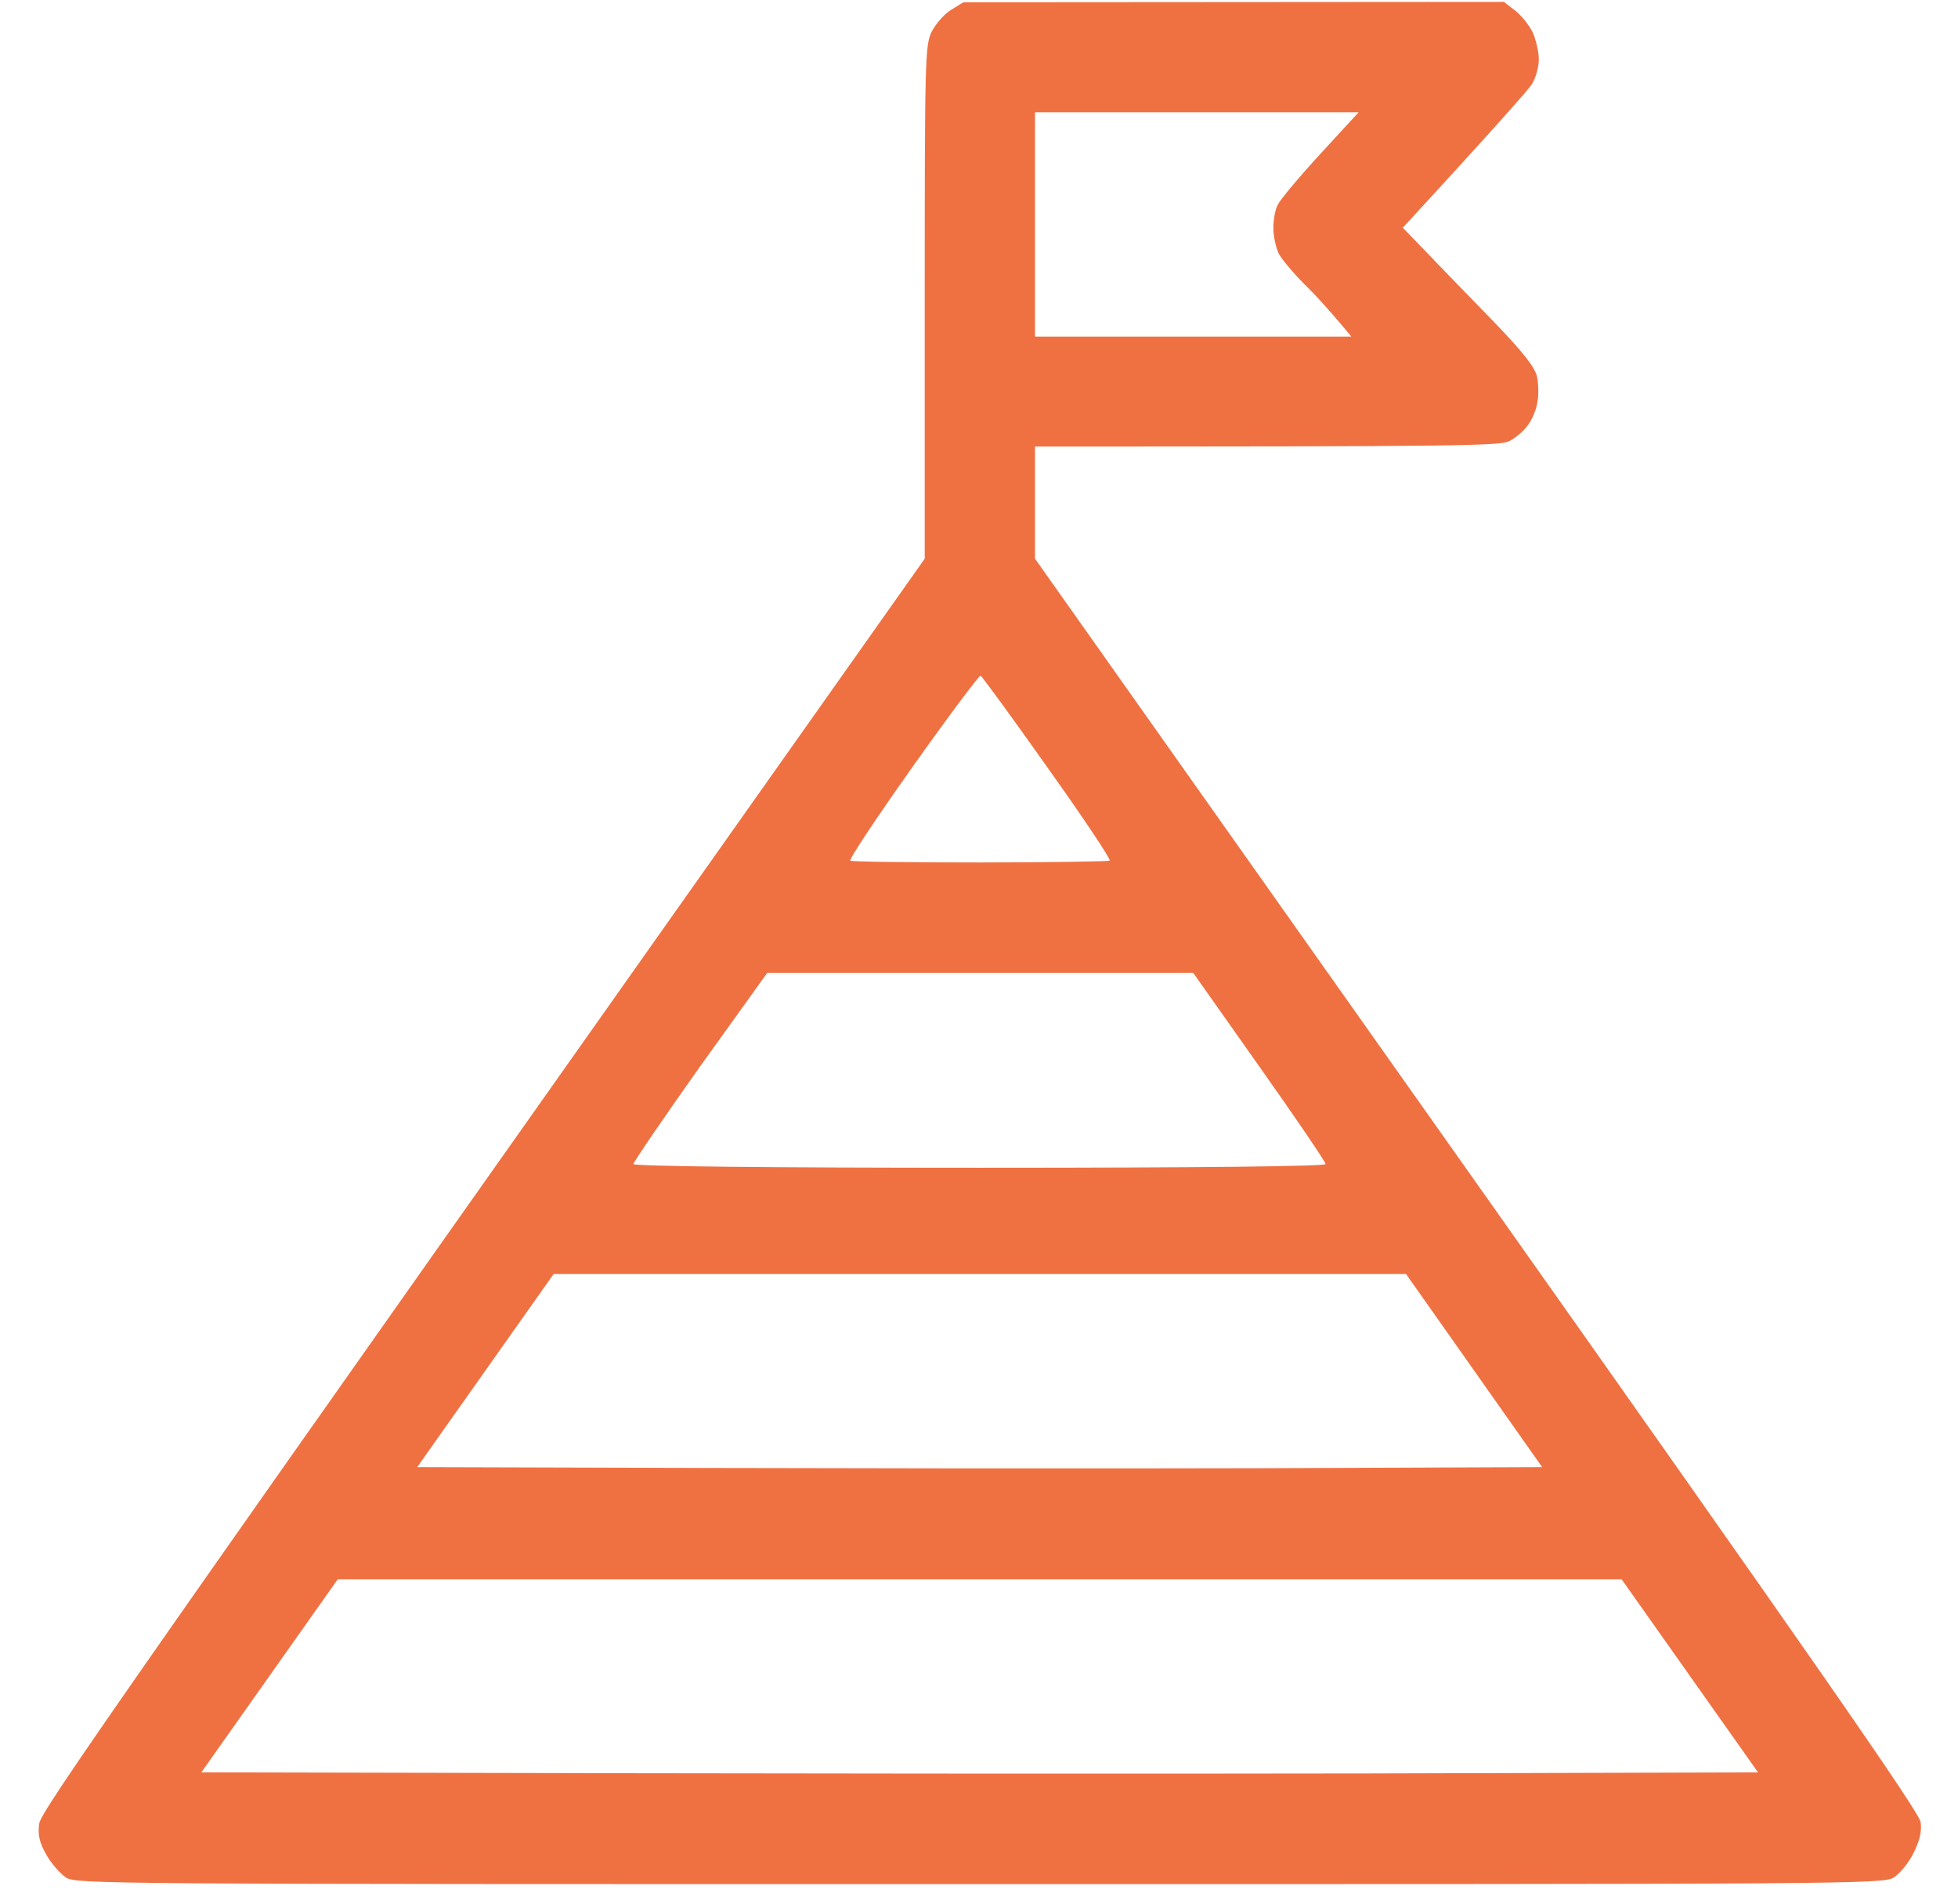 <?xml version="1.0" encoding="UTF-8"?> <svg xmlns="http://www.w3.org/2000/svg" width="36" height="35" viewBox="0 0 36 35" fill="none"> <path fill-rule="evenodd" clip-rule="evenodd" d="M17.712 0.042L27.651 0.035L27.854 0.191C27.962 0.272 28.111 0.455 28.178 0.59C28.239 0.725 28.293 0.955 28.293 1.09C28.293 1.232 28.233 1.442 28.165 1.55C28.091 1.658 27.529 2.301 25.792 4.187L26.218 4.627C26.448 4.87 26.995 5.431 27.428 5.877C28.016 6.486 28.219 6.75 28.26 6.925C28.287 7.054 28.293 7.27 28.266 7.399C28.246 7.527 28.172 7.717 28.091 7.818C28.016 7.926 27.861 8.055 27.753 8.109C27.577 8.197 26.941 8.21 19.03 8.21V10.272L27.157 21.767C33.297 30.456 35.292 33.323 35.312 33.498C35.339 33.661 35.298 33.837 35.184 34.066C35.096 34.249 34.926 34.452 34.818 34.52C34.622 34.641 34.027 34.641 18.016 34.641C1.869 34.641 1.409 34.641 1.213 34.52C1.105 34.445 0.936 34.256 0.848 34.093C0.726 33.877 0.693 33.735 0.72 33.532C0.747 33.302 2.004 31.49 17.002 10.272V5.553C17.002 1.104 17.008 0.827 17.13 0.583C17.198 0.448 17.353 0.265 17.482 0.184L17.712 0.042ZM19.03 6.188H24.845C24.433 5.688 24.155 5.391 23.966 5.208C23.777 5.019 23.574 4.775 23.513 4.667C23.459 4.552 23.412 4.343 23.412 4.194C23.412 4.045 23.445 3.842 23.499 3.754C23.547 3.66 23.898 3.24 24.284 2.821L24.98 2.064H19.03V6.188ZM15.636 15.824C15.663 15.844 16.738 15.857 18.023 15.857C19.307 15.857 20.382 15.837 20.403 15.824C20.43 15.803 19.916 15.033 19.26 14.113C18.611 13.193 18.056 12.436 18.029 12.423C18.002 12.416 17.441 13.166 16.778 14.1C16.123 15.026 15.602 15.803 15.636 15.824V15.824ZM12.87 19.61C12.194 20.564 11.646 21.368 11.646 21.402C11.653 21.443 14.108 21.47 18.016 21.47C22.208 21.47 24.372 21.443 24.372 21.402C24.372 21.361 23.824 20.557 23.155 19.61L21.938 17.886H14.108L12.87 19.61ZM7.671 26.974C15.656 27.001 20.315 27.001 23.168 26.994L28.354 26.974L25.852 23.424H10.179L7.671 26.974ZM3.702 32.586C14.818 32.613 21.261 32.613 25.183 32.606L32.323 32.586L29.815 29.036H6.21L3.702 32.586Z" fill="#EF7142"></path> </svg> 